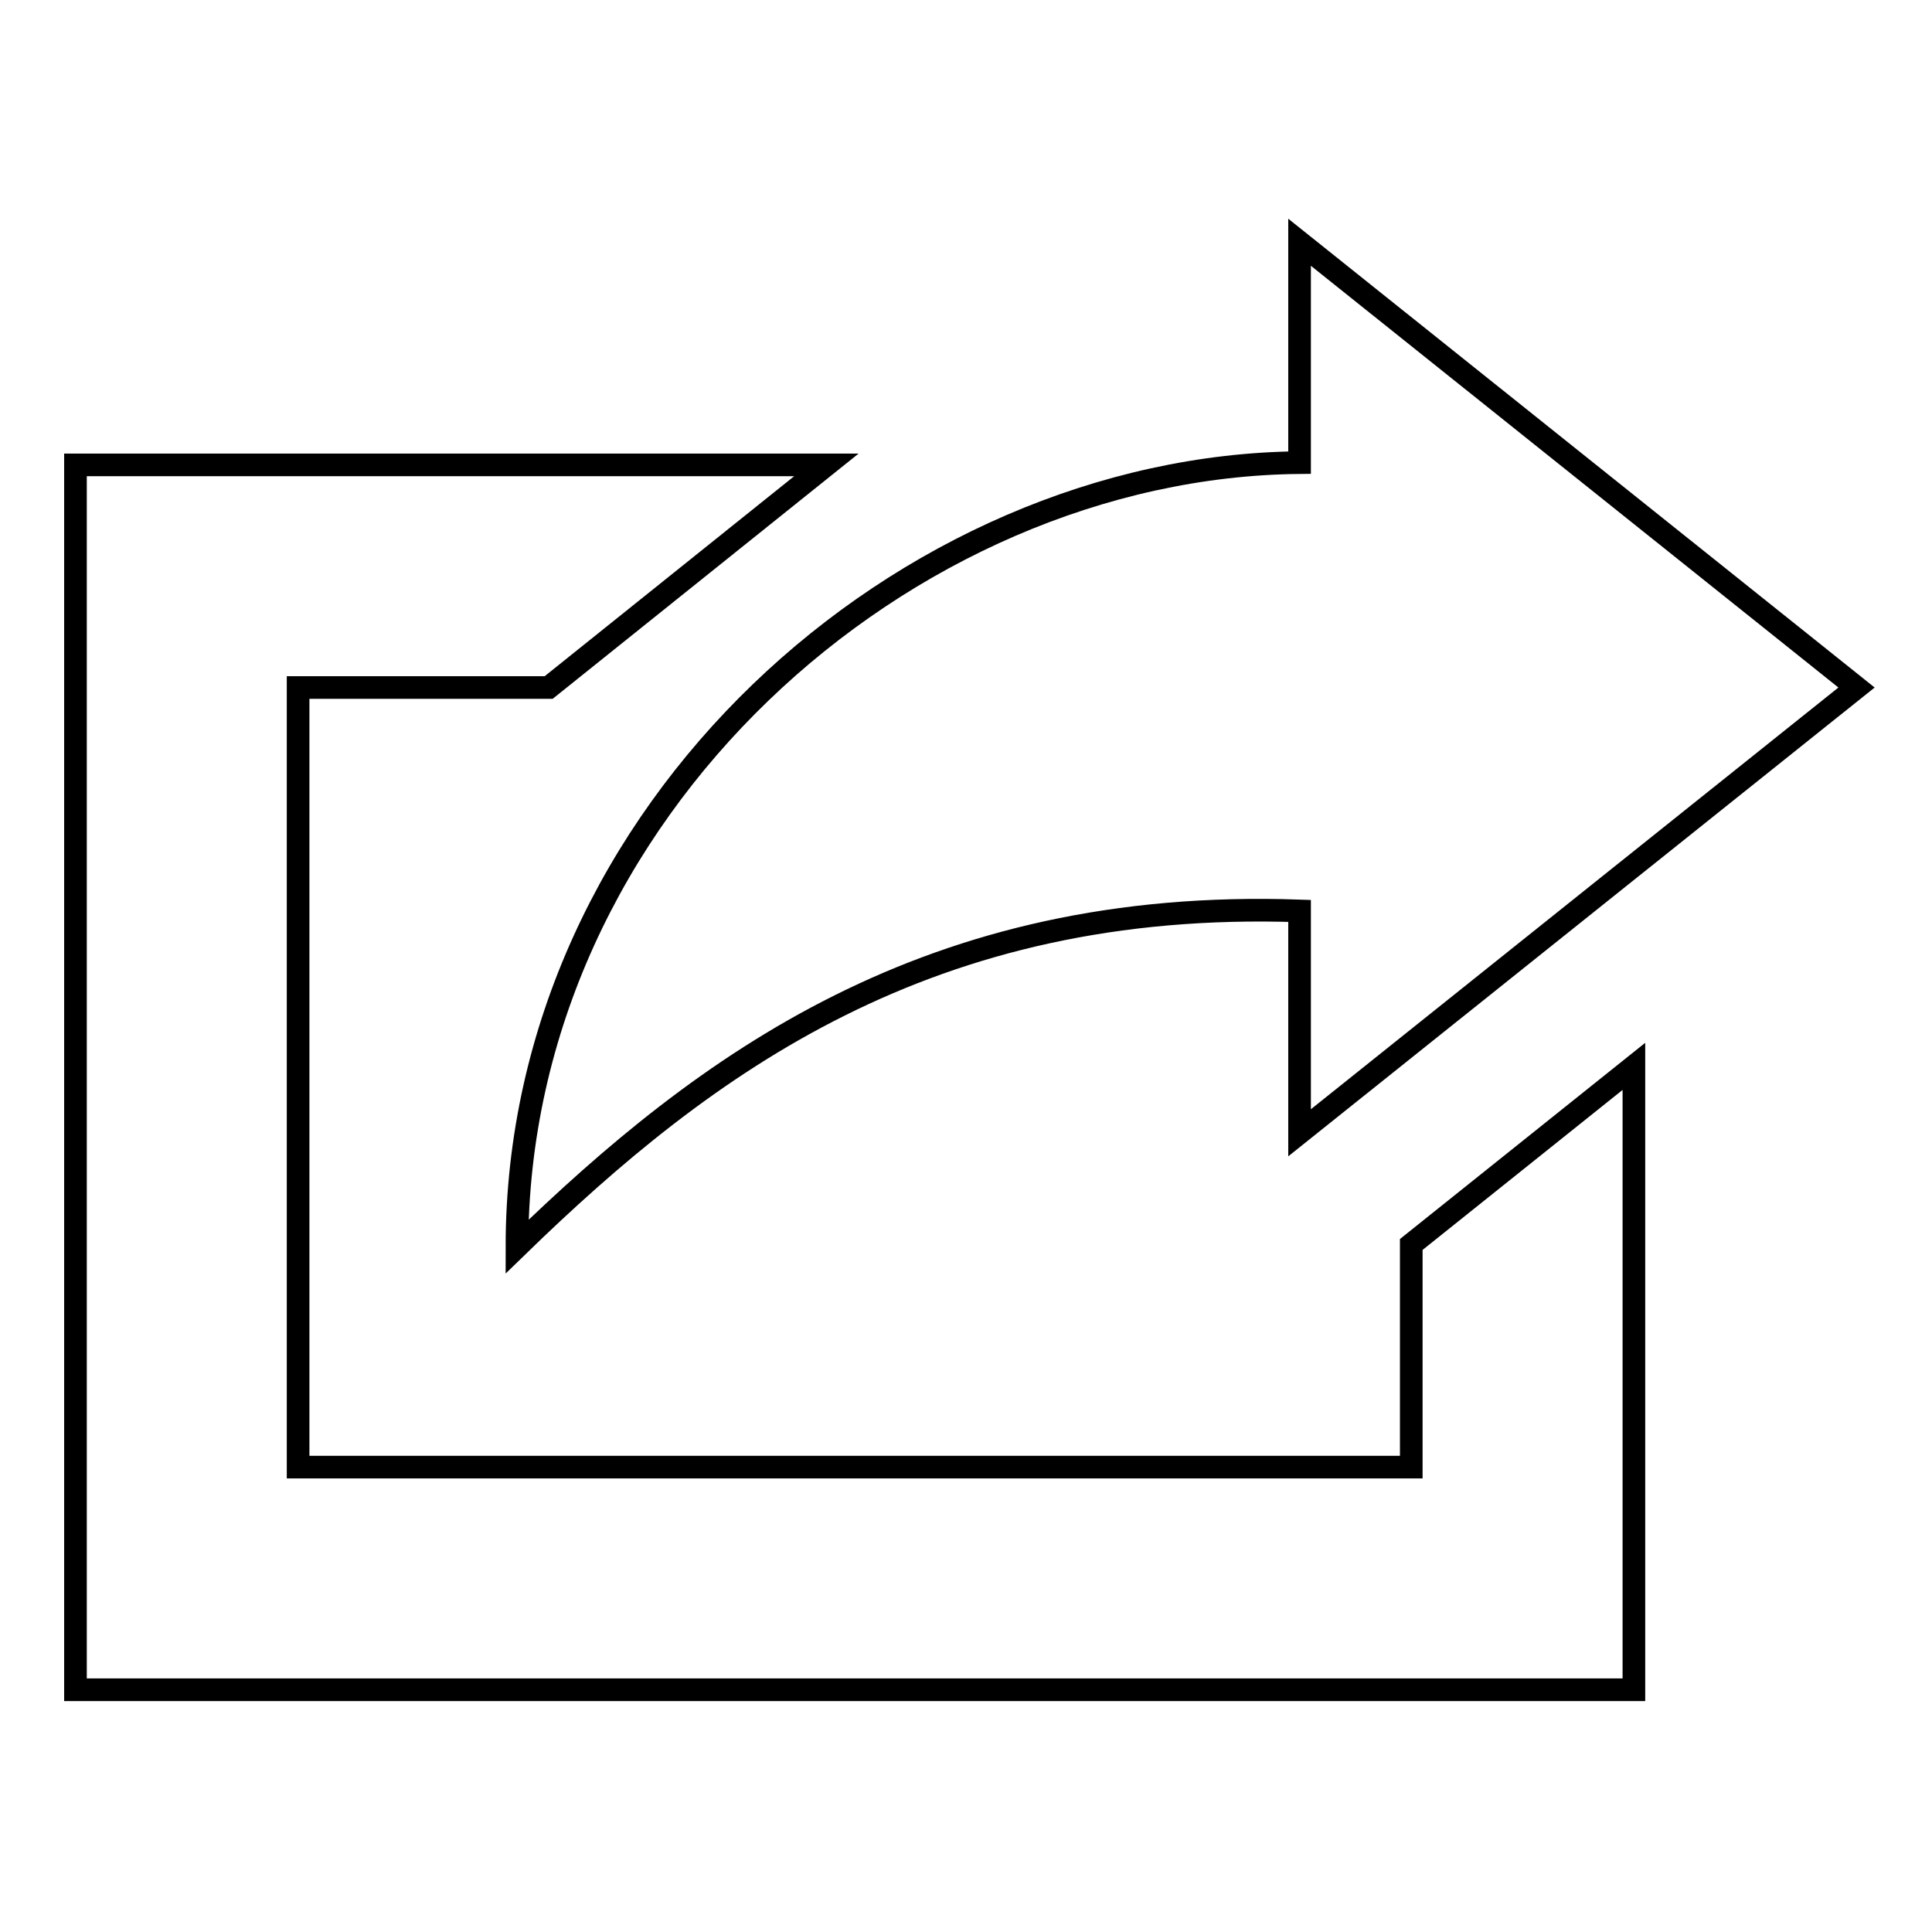 <?xml version="1.0" encoding="utf-8"?>
<!-- Svg Vector Icons : http://www.onlinewebfonts.com/icon -->
<!DOCTYPE svg PUBLIC "-//W3C//DTD SVG 1.1//EN" "http://www.w3.org/Graphics/SVG/1.1/DTD/svg11.dtd">
<svg version="1.1" xmlns="http://www.w3.org/2000/svg" xmlns:xlink="http://www.w3.org/1999/xlink" x="0px" y="0px" viewBox="0 0 256 256" enable-background="new 0 0 256 256" xml:space="preserve">
<g><g><g><path stroke-width="3" fill-opacity="0" stroke="#000000"  d="M187 194.4L39.5 194.4 39.5 91.1 72.7 91.1 109.5 61.6 10 61.6 10 223.9 216.5 223.9 216.5 141.3 187 164.9 z"/><path stroke-width="3" fill-opacity="0" stroke="#000000"  d="M68.5,165.2c25-24.3,54.6-46.2,103.7-44.5v29.4l73.8-59l-73.8-59v29.2C120,61.8,68.5,107.4,68.5,165.2z"/></g><g></g><g></g><g></g><g></g><g></g><g></g><g></g><g></g><g></g><g></g><g></g><g></g><g></g><g></g><g></g></g></g>
</svg>